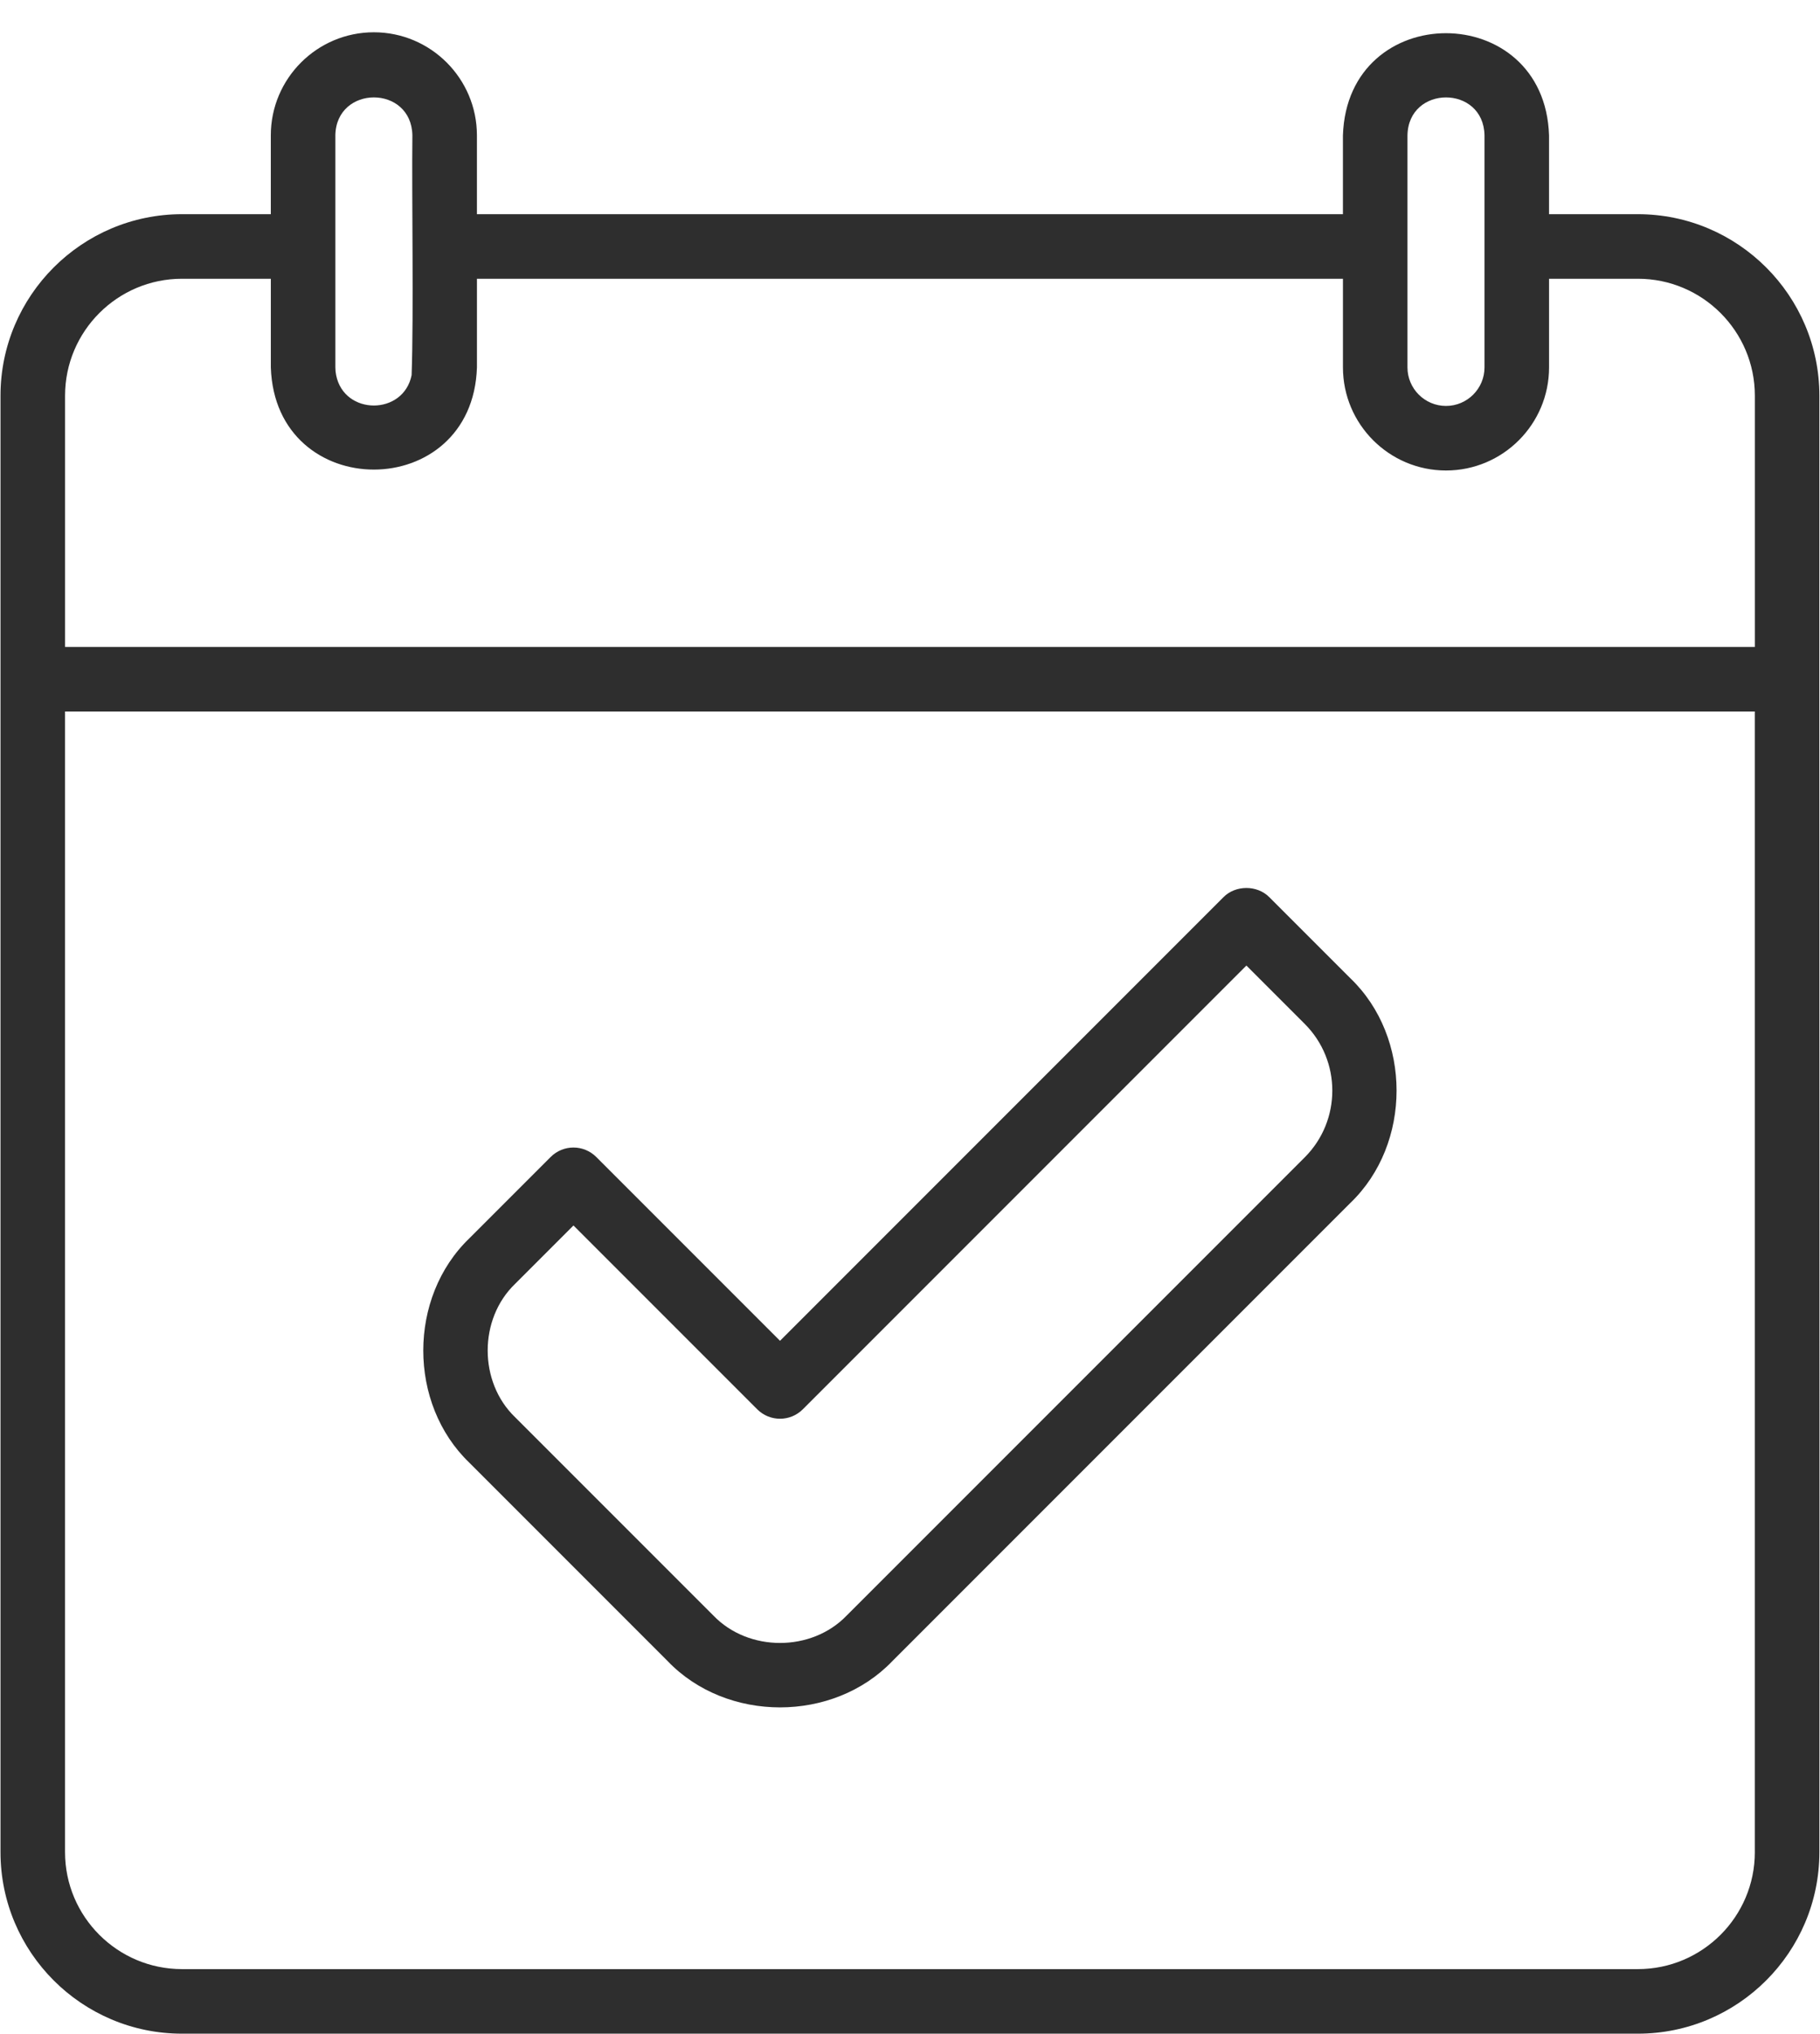 <?xml version="1.0" encoding="UTF-8" standalone="no"?><svg xmlns="http://www.w3.org/2000/svg" xmlns:xlink="http://www.w3.org/1999/xlink" fill="#2e2e2e" height="94.5" preserveAspectRatio="xMidYMid meet" version="1" viewBox="7.7 2.0 84.6 94.5" width="84.6" zoomAndPan="magnify"><g id="change1_1"><path d="M83.836,11.953h-4.131V8.291c-0.204-6.325-9.374-6.337-9.581,0c0,0,0,3.662,0,3.662H29.869V8.291 c0-2.642-2.149-4.791-4.791-4.791s-4.79,2.149-4.79,4.791v3.662h-4.13c-4.65,0-8.435,3.784-8.435,8.435v13.174v54.503 c0,4.651,3.784,8.435,8.435,8.435h67.678c4.65,0,8.435-3.784,8.435-8.435c0.017-9.863-0.012-58.983,0-67.677 C92.271,15.737,88.486,11.953,83.836,11.953z M73.124,8.291c0.041-2.349,3.539-2.356,3.581,0c0,0,0,5.162,0,5.162v5.619 c0,0.987-0.803,1.791-1.79,1.791s-1.791-0.803-1.791-1.791v-5.619V8.291z M23.288,8.291c0.041-2.35,3.539-2.356,3.581,0 c-0.033,2.858,0.065,8.282-0.036,11.142c-0.375,1.879-3.133,1.883-3.508,0c-0.024-0.116-0.036-0.237-0.036-0.36v-5.619V8.291z M10.724,20.388c0-2.997,2.438-5.435,5.435-5.435h4.13v4.119c0.208,6.337,9.378,6.327,9.581,0c0,0,0-4.119,0-4.119h40.255v4.119 c0,2.642,2.149,4.791,4.791,4.791s4.79-2.149,4.79-4.791v-4.119h4.131c2.997,0,5.435,2.438,5.435,5.435v11.674H10.724V20.388z M89.271,88.065c0,2.997-2.438,5.435-5.435,5.435H16.158c-2.997,0-5.435-2.438-5.435-5.435V35.062h78.547V88.065z M38.737,79.19 c2.747,2.864,7.693,2.865,10.441,0c0,0,21.291-21.291,21.291-21.291c2.864-2.748,2.866-7.694,0-10.442c0,0-3.772-3.772-3.772-3.772 c-0.563-0.563-1.559-0.563-2.121,0L43.958,64.304l-8.541-8.541c-0.586-0.586-1.535-0.586-2.121,0l-3.772,3.772 c-2.864,2.748-2.866,7.694,0,10.441C29.524,69.977,38.737,79.19,38.737,79.19z M31.645,61.657l2.712-2.712l8.541,8.541 c0.586,0.586,1.535,0.586,2.121,0l20.618-20.619l2.712,2.712c1.709,1.709,1.709,4.49,0,6.2L47.058,77.069 c-1.632,1.7-4.567,1.701-6.199,0c0,0-9.214-9.213-9.214-9.213C29.945,66.224,29.943,63.289,31.645,61.657z"/></g></svg>